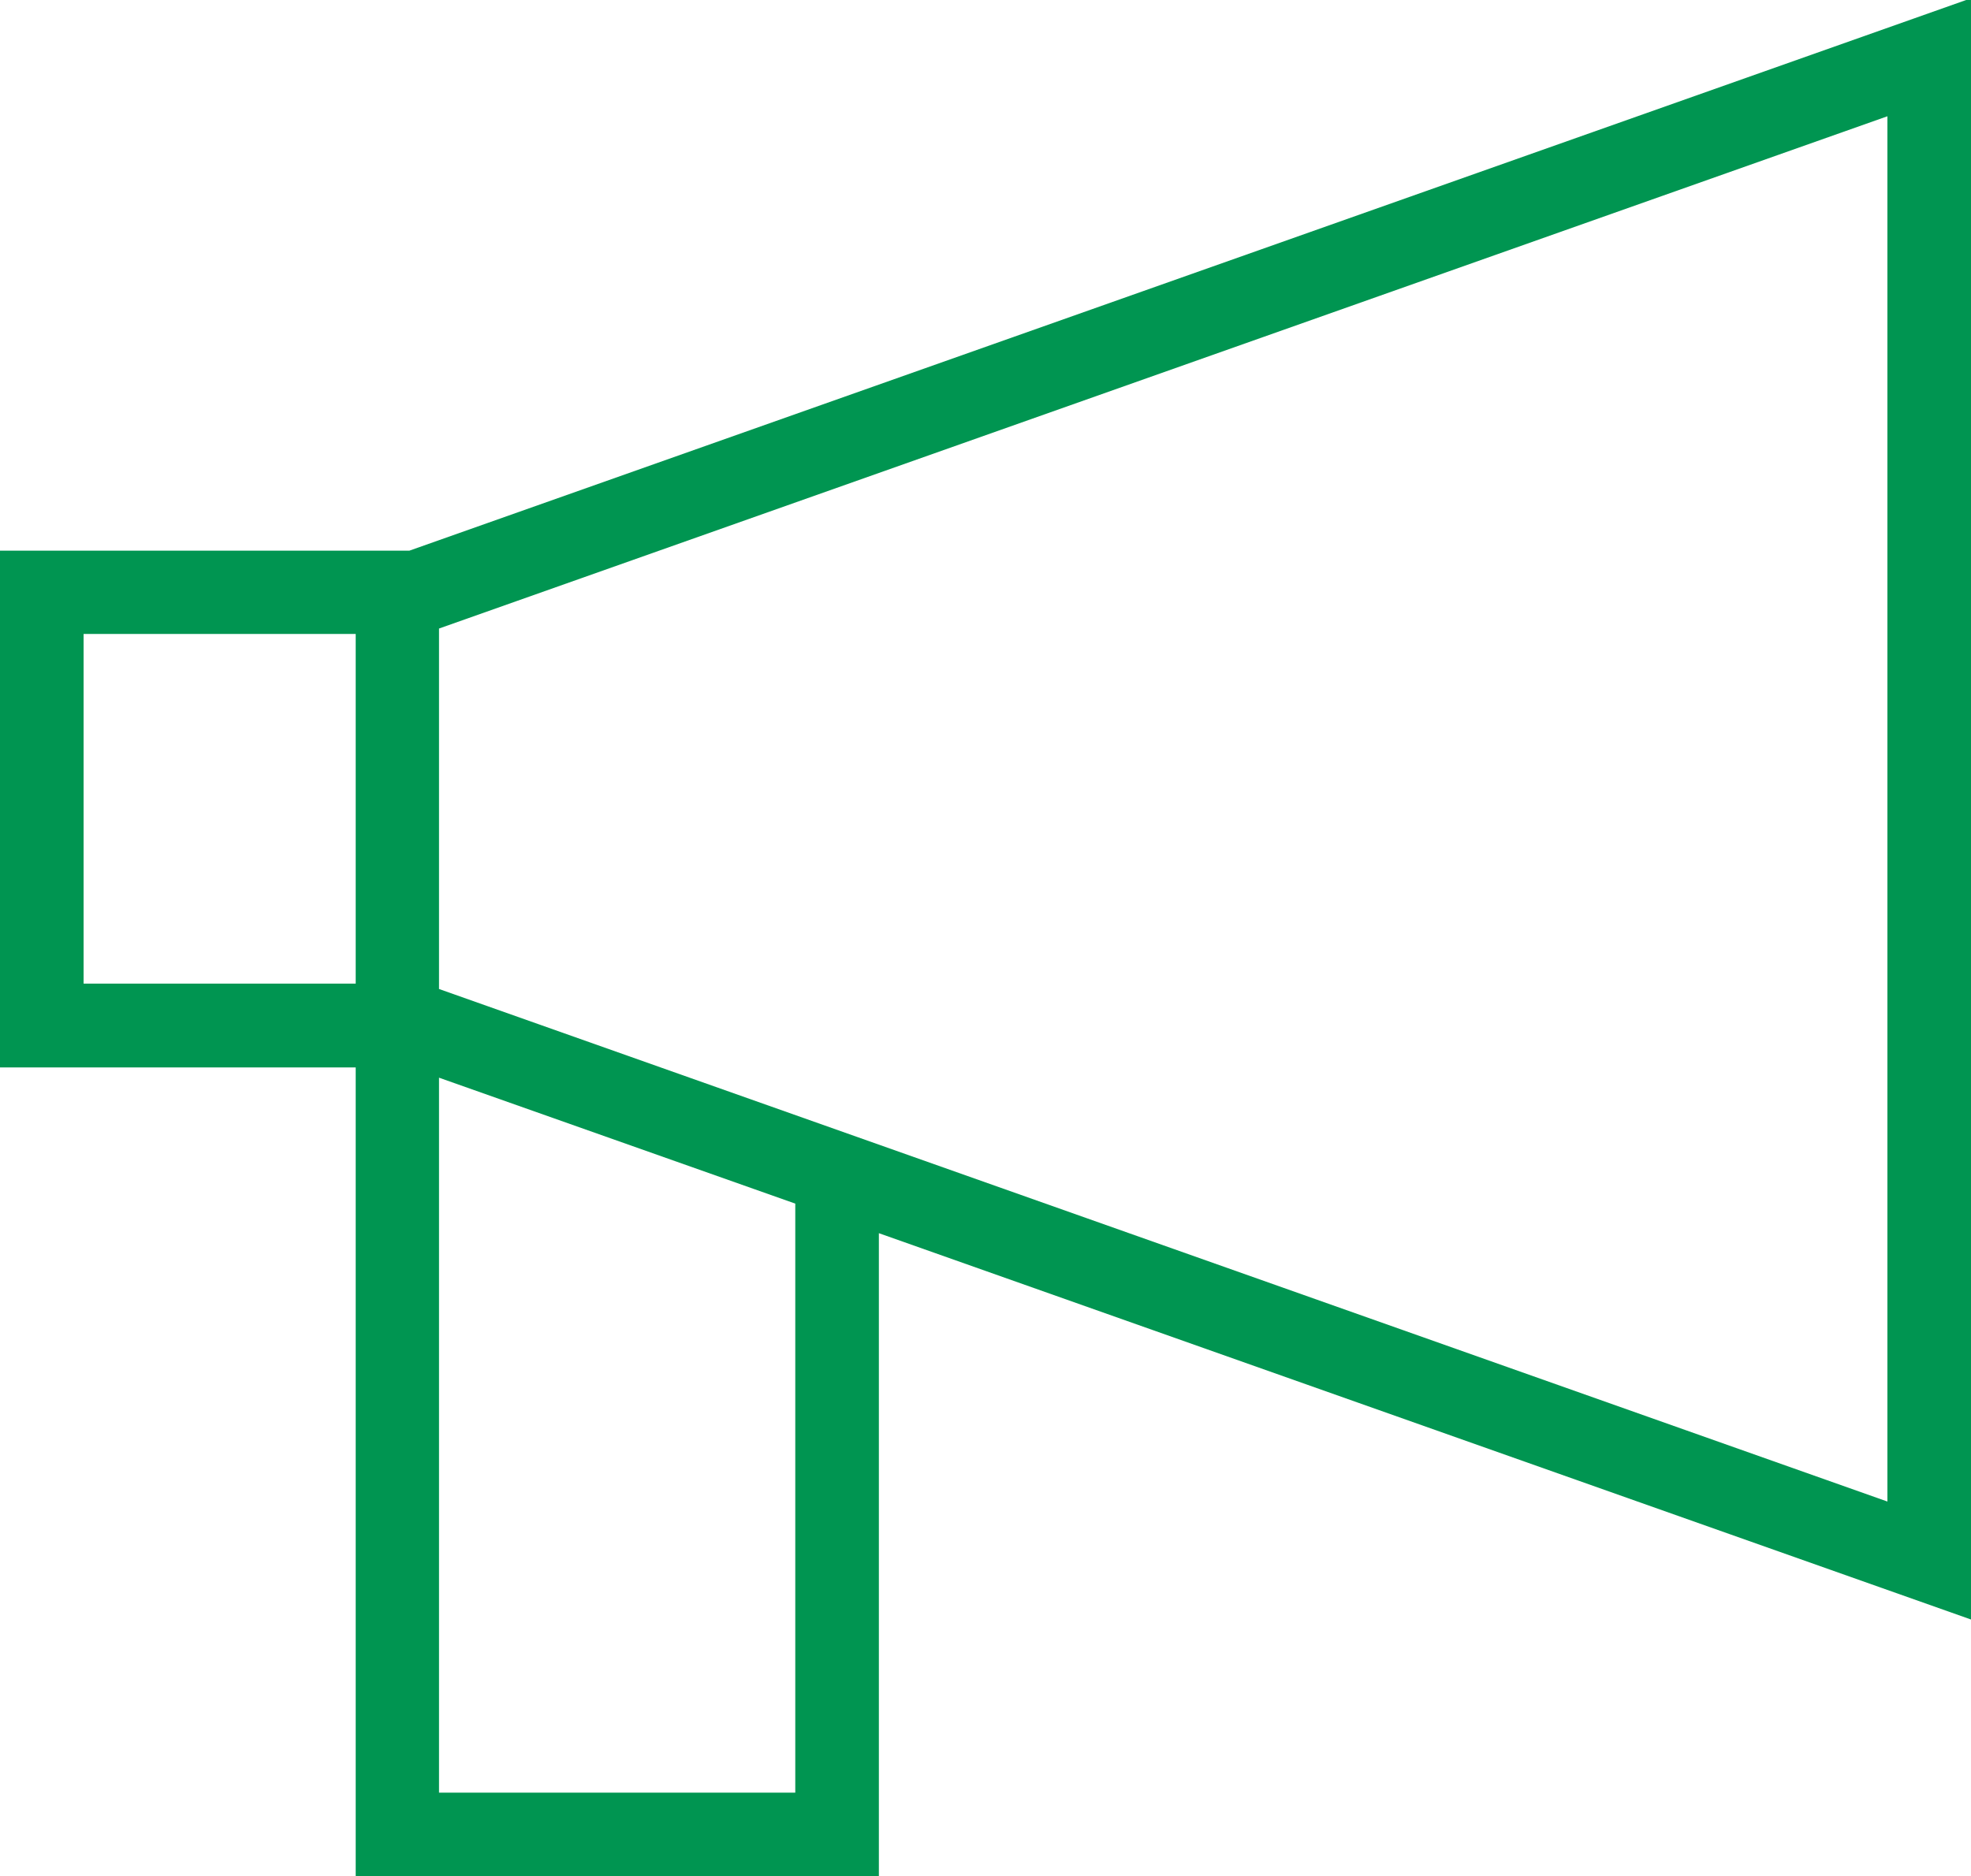 <?xml version="1.0" encoding="UTF-8"?>
<svg id="Layer_1" xmlns="http://www.w3.org/2000/svg" xmlns:xlink="http://www.w3.org/1999/xlink" version="1.1" viewBox="0 0 693.2 660">
  <!-- Generator: Adobe Illustrator 29.3.0, SVG Export Plug-In . SVG Version: 2.1.0 Build 146)  -->
  <defs>
    <style>
      .st0 {
        fill: #009551;
      }
    </style>
  </defs>
  <path class="st0" d="M0,193.7v181.8h125.1v284.5h184v-226.2l384.1,135.9V-.6L144,193.7H0ZM29.4,346v-123h95.7v123H29.4ZM279.7,630.6h-125.3v-251.5l125.3,44.3v207.2ZM154.4,221.1L663.8,40.9v487.3l-509.4-180.3v-126.8Z"/>
</svg>